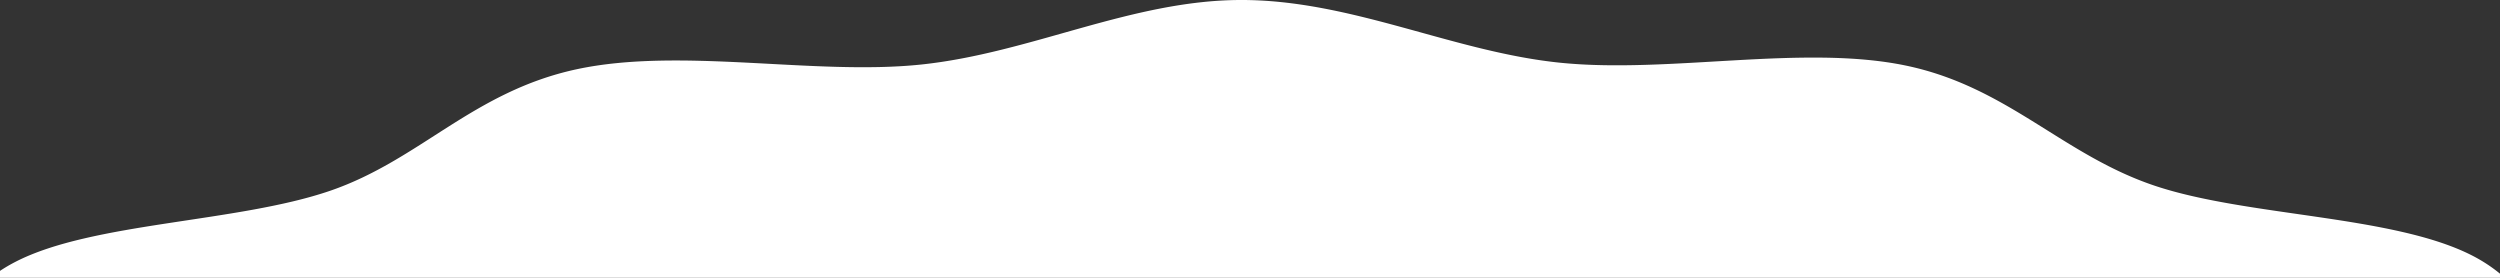 <svg width="1440" height="160" xmlns="http://www.w3.org/2000/svg"><rect width="100%" height="100%" fill="#333333" stroke="none"/><path d="M714.531 0c64.114-.162 122.703 30.076 184.884 36.208 62.66 6.178 139.227-10.684 198.12 1.517 58.891 12.202 90.397 51.453 143.696 69.291 52.9 17.71 136.407 16.906 182.005 39.802 6.445 3.235 11.953 6.88 16.768 10.831l-.003 2.352H.001L0 156.029a93.88 93.88 0 019.017-5.275c44.291-22.766 127.632-22.528 181.078-40.847 51.894-17.78 82.384-57.258 142.252-70.055 59.888-12.79 136.768 3.744 198.06-2.662C593.586 30.591 651.52.165 714.532 0z" fill="#FFF" fill-rule="evenodd"/></svg>